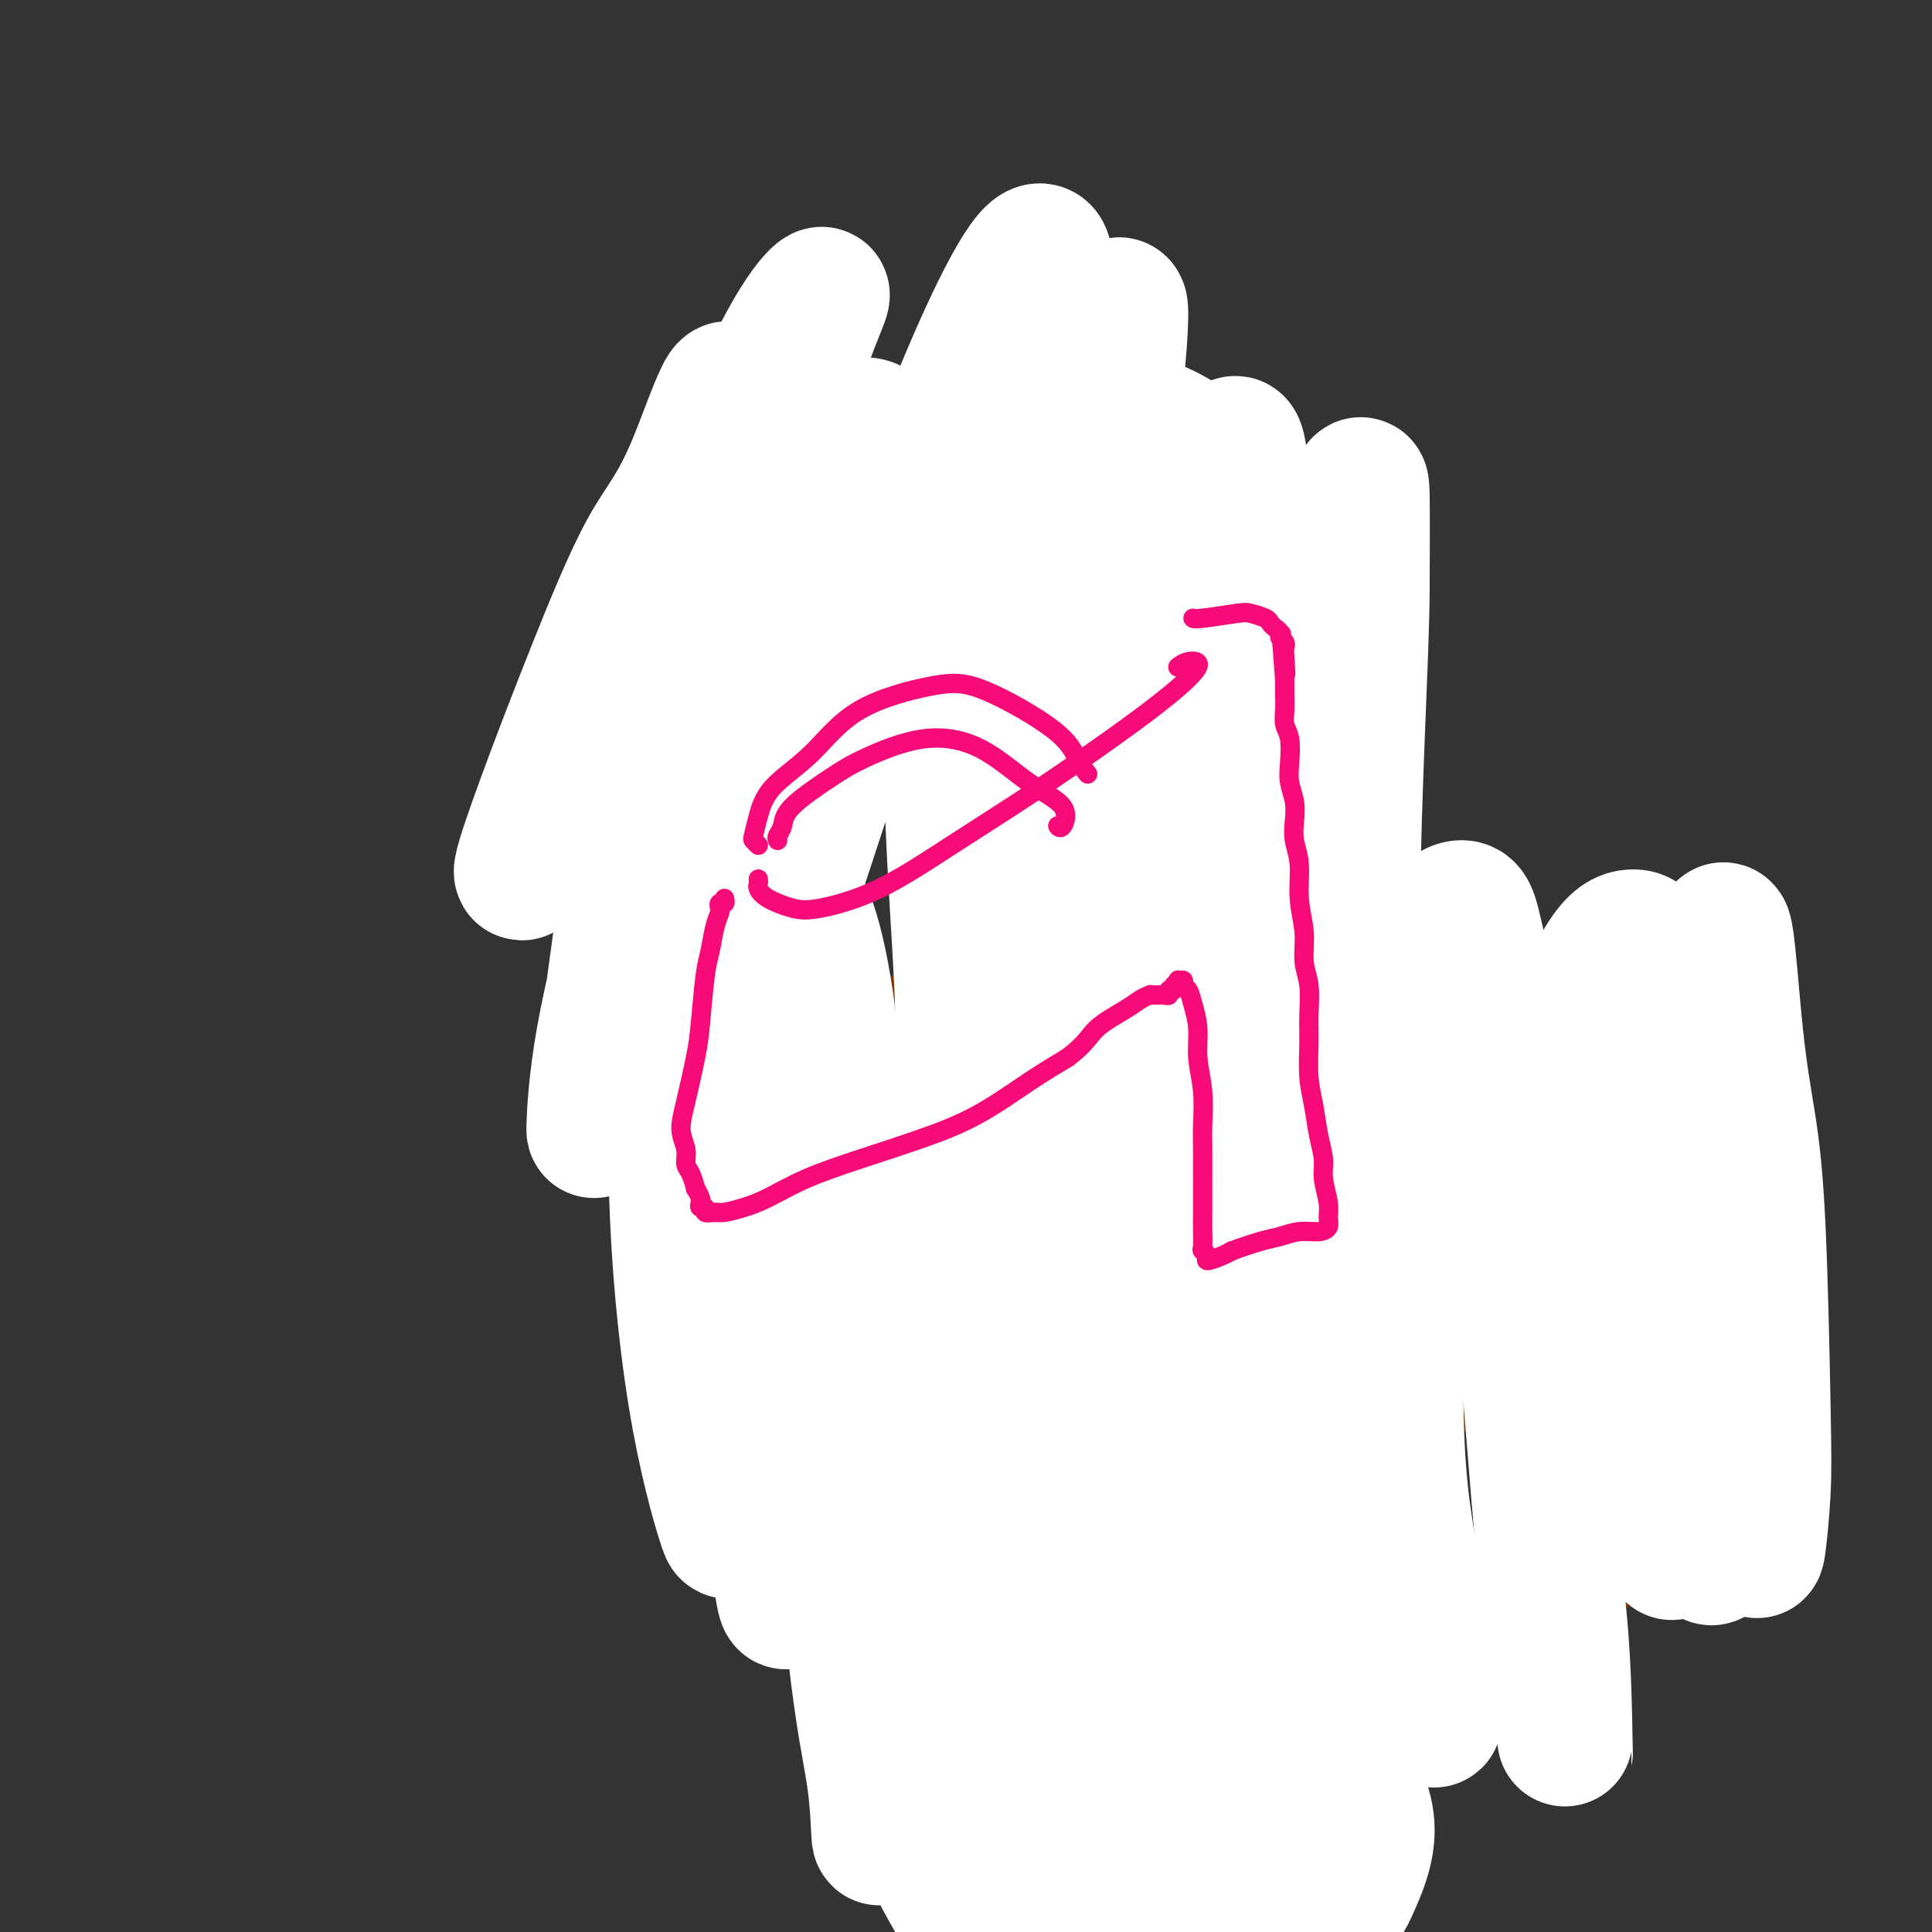 <svg viewBox='0 0 400 400' version='1.1' xmlns='http://www.w3.org/2000/svg' xmlns:xlink='http://www.w3.org/1999/xlink'><rect x="0" y="0" width="400" height="400" fill="#333333" stroke="none"/><g fill='none' stroke='#7C3805' stroke-width='4' stroke-linecap='round' stroke-linejoin='round'><path d='M211,101c0.120,0.390 0.239,0.779 0,1c-0.239,0.221 -0.837,0.272 -1,0c-0.163,-0.272 0.108,-0.869 0,-1c-0.108,-0.131 -0.594,0.203 -1,0c-0.406,-0.203 -0.731,-0.944 -1,-2c-0.269,-1.056 -0.481,-2.426 -1,-3c-0.519,-0.574 -1.344,-0.351 -2,-1c-0.656,-0.649 -1.144,-2.170 -2,-3c-0.856,-0.830 -2.082,-0.970 -3,-1c-0.918,-0.030 -1.529,0.050 -2,0c-0.471,-0.050 -0.803,-0.229 -1,0c-0.197,0.229 -0.259,0.867 0,1c0.259,0.133 0.839,-0.239 1,0c0.161,0.239 -0.099,1.088 0,2c0.099,0.912 0.555,1.887 1,3c0.445,1.113 0.877,2.364 1,3c0.123,0.636 -0.064,0.658 0,1c0.064,0.342 0.379,1.004 0,1c-0.379,-0.004 -1.454,-0.673 -2,-1c-0.546,-0.327 -0.565,-0.311 -1,-1c-0.435,-0.689 -1.286,-2.085 -2,-3c-0.714,-0.915 -1.290,-1.351 -2,-2c-0.710,-0.649 -1.553,-1.510 -2,-2c-0.447,-0.490 -0.499,-0.609 -1,-1c-0.501,-0.391 -1.452,-1.055 -2,-1c-0.548,0.055 -0.693,0.829 -1,1c-0.307,0.171 -0.775,-0.262 -1,0c-0.225,0.262 -0.207,1.218 0,2c0.207,0.782 0.604,1.391 1,2'/><path d='M187,96c0.254,1.366 1.389,2.279 2,3c0.611,0.721 0.700,1.248 1,2c0.300,0.752 0.813,1.728 1,2c0.187,0.272 0.050,-0.161 0,0c-0.050,0.161 -0.013,0.915 0,1c0.013,0.085 0.001,-0.499 0,-1c-0.001,-0.501 0.010,-0.918 0,-1c-0.010,-0.082 -0.041,0.170 0,0c0.041,-0.170 0.155,-0.763 0,-1c-0.155,-0.237 -0.577,-0.119 -1,0'/><path d='M187,107c-0.439,0.409 -0.877,0.818 -1,1c-0.123,0.182 0.071,0.136 0,0c-0.071,-0.136 -0.406,-0.363 -1,-1c-0.594,-0.637 -1.446,-1.685 -2,-2c-0.554,-0.315 -0.811,0.102 -2,0c-1.189,-0.102 -3.311,-0.724 -6,-1c-2.689,-0.276 -5.946,-0.206 -10,1c-4.054,1.206 -8.904,3.550 -13,6c-4.096,2.450 -7.438,5.007 -10,7c-2.562,1.993 -4.344,3.421 -5,5c-0.656,1.579 -0.188,3.308 0,4c0.188,0.692 0.094,0.346 0,0'/><path d='M131,128c0.299,0.113 0.598,0.226 1,0c0.402,-0.226 0.906,-0.791 1,-1c0.094,-0.209 -0.223,-0.061 0,0c0.223,0.061 0.985,0.034 1,0c0.015,-0.034 -0.717,-0.076 -1,0c-0.283,0.076 -0.119,0.270 0,0c0.119,-0.270 0.191,-1.005 0,-1c-0.191,0.005 -0.647,0.749 -1,1c-0.353,0.251 -0.604,0.008 -1,0c-0.396,-0.008 -0.936,0.219 -1,0c-0.064,-0.219 0.347,-0.885 0,-1c-0.347,-0.115 -1.454,0.320 -2,0c-0.546,-0.320 -0.531,-1.393 -1,-2c-0.469,-0.607 -1.421,-0.746 -2,-1c-0.579,-0.254 -0.783,-0.623 -1,-1c-0.217,-0.377 -0.446,-0.762 -1,-1c-0.554,-0.238 -1.434,-0.330 -2,0c-0.566,0.330 -0.817,1.081 -1,2c-0.183,0.919 -0.298,2.005 0,3c0.298,0.995 1.008,1.899 2,3c0.992,1.101 2.266,2.400 4,3c1.734,0.600 3.929,0.501 7,0c3.071,-0.501 7.019,-1.404 9,-2c1.981,-0.596 1.995,-0.885 2,-1c0.005,-0.115 0.003,-0.058 0,0'/><path d='M211,105c-0.168,0.332 -0.336,0.663 0,1c0.336,0.337 1.175,0.678 2,1c0.825,0.322 1.636,0.624 3,1c1.364,0.376 3.281,0.824 6,1c2.719,0.176 6.239,0.078 9,0c2.761,-0.078 4.764,-0.138 7,0c2.236,0.138 4.704,0.472 6,1c1.296,0.528 1.419,1.248 2,2c0.581,0.752 1.620,1.536 2,2c0.380,0.464 0.102,0.609 0,1c-0.102,0.391 -0.027,1.028 0,1c0.027,-0.028 0.008,-0.722 0,-1c-0.008,-0.278 -0.004,-0.139 0,0'/><path d='M248,111c-0.389,-0.147 -0.778,-0.295 -1,0c-0.222,0.295 -0.275,1.032 0,1c0.275,-0.032 0.880,-0.835 1,-1c0.120,-0.165 -0.243,0.306 0,0c0.243,-0.306 1.093,-1.390 2,-2c0.907,-0.610 1.871,-0.747 3,-1c1.129,-0.253 2.423,-0.624 4,-1c1.577,-0.376 3.436,-0.757 5,-1c1.564,-0.243 2.832,-0.347 4,0c1.168,0.347 2.237,1.145 3,2c0.763,0.855 1.220,1.766 1,3c-0.220,1.234 -1.117,2.789 -2,4c-0.883,1.211 -1.752,2.077 -3,3c-1.248,0.923 -2.874,1.902 -4,2c-1.126,0.098 -1.750,-0.686 -2,-1c-0.250,-0.314 -0.125,-0.157 0,0'/><path d='M135,138c-0.033,0.315 -0.066,0.630 0,1c0.066,0.370 0.230,0.794 0,1c-0.230,0.206 -0.855,0.194 -1,0c-0.145,-0.194 0.191,-0.569 0,0c-0.191,0.569 -0.910,2.081 -1,3c-0.090,0.919 0.449,1.246 0,2c-0.449,0.754 -1.887,1.936 -3,4c-1.113,2.064 -1.902,5.008 -3,8c-1.098,2.992 -2.507,6.030 -3,9c-0.493,2.970 -0.072,5.871 0,9c0.072,3.129 -0.204,6.485 0,9c0.204,2.515 0.890,4.190 2,6c1.110,1.810 2.645,3.757 4,5c1.355,1.243 2.530,1.784 3,2c0.470,0.216 0.235,0.108 0,0'/><path d='M186,205c-0.120,0.423 -0.241,0.846 0,1c0.241,0.154 0.843,0.040 1,0c0.157,-0.040 -0.131,-0.007 0,0c0.131,0.007 0.682,-0.012 1,0c0.318,0.012 0.403,0.056 1,0c0.597,-0.056 1.706,-0.211 2,0c0.294,0.211 -0.228,0.789 0,1c0.228,0.211 1.205,0.056 2,0c0.795,-0.056 1.409,-0.014 2,0c0.591,0.014 1.158,0.000 2,0c0.842,-0.000 1.957,0.014 3,0c1.043,-0.014 2.012,-0.056 3,0c0.988,0.056 1.994,0.211 3,0c1.006,-0.211 2.012,-0.789 3,-1c0.988,-0.211 1.959,-0.057 3,0c1.041,0.057 2.151,0.015 3,0c0.849,-0.015 1.438,-0.003 2,0c0.562,0.003 1.099,-0.003 2,0c0.901,0.003 2.167,0.015 3,0c0.833,-0.015 1.234,-0.056 2,0c0.766,0.056 1.896,0.211 3,0c1.104,-0.211 2.183,-0.788 3,-1c0.817,-0.212 1.373,-0.060 2,0c0.627,0.060 1.325,0.027 2,0c0.675,-0.027 1.325,-0.048 2,0c0.675,0.048 1.374,0.167 2,0c0.626,-0.167 1.179,-0.619 2,-1c0.821,-0.381 1.911,-0.690 3,-1'/><path d='M243,203c5.788,-0.842 1.758,-0.947 1,-1c-0.758,-0.053 1.754,-0.056 3,0c1.246,0.056 1.224,0.170 2,0c0.776,-0.170 2.348,-0.623 3,-1c0.652,-0.377 0.382,-0.679 1,-1c0.618,-0.321 2.124,-0.662 3,-1c0.876,-0.338 1.122,-0.672 2,-1c0.878,-0.328 2.388,-0.650 3,-1c0.612,-0.350 0.325,-0.728 1,-1c0.675,-0.272 2.312,-0.439 3,-1c0.688,-0.561 0.426,-1.516 1,-2c0.574,-0.484 1.985,-0.499 3,-1c1.015,-0.501 1.634,-1.490 2,-2c0.366,-0.510 0.480,-0.543 1,-1c0.520,-0.457 1.446,-1.339 2,-2c0.554,-0.661 0.736,-1.100 1,-2c0.264,-0.900 0.608,-2.259 1,-3c0.392,-0.741 0.831,-0.862 1,-2c0.169,-1.138 0.069,-3.293 0,-5c-0.069,-1.707 -0.107,-2.966 0,-4c0.107,-1.034 0.360,-1.843 0,-4c-0.360,-2.157 -1.333,-5.661 -2,-8c-0.667,-2.339 -1.027,-3.514 -2,-5c-0.973,-1.486 -2.560,-3.285 -4,-5c-1.440,-1.715 -2.734,-3.346 -4,-5c-1.266,-1.654 -2.505,-3.330 -3,-4c-0.495,-0.670 -0.248,-0.335 0,0'/><path d='M132,194c0.427,0.023 0.853,0.047 1,0c0.147,-0.047 0.013,-0.164 0,0c-0.013,0.164 0.094,0.610 1,1c0.906,0.390 2.611,0.726 5,2c2.389,1.274 5.463,3.486 8,5c2.537,1.514 4.536,2.328 9,3c4.464,0.672 11.392,1.201 17,1c5.608,-0.201 9.894,-1.131 12,-2c2.106,-0.869 2.030,-1.677 2,-2c-0.030,-0.323 -0.015,-0.162 0,0'/><path d='M164,219c-0.001,0.044 -0.002,0.088 0,0c0.002,-0.088 0.008,-0.309 0,0c-0.008,0.309 -0.031,1.147 0,2c0.031,0.853 0.114,1.721 0,3c-0.114,1.279 -0.426,2.968 -1,4c-0.574,1.032 -1.411,1.406 -2,3c-0.589,1.594 -0.931,4.407 -1,6c-0.069,1.593 0.137,1.966 0,3c-0.137,1.034 -0.615,2.728 -1,4c-0.385,1.272 -0.678,2.121 -1,3c-0.322,0.879 -0.674,1.789 -1,3c-0.326,1.211 -0.627,2.723 -1,4c-0.373,1.277 -0.817,2.320 -1,3c-0.183,0.680 -0.105,0.998 0,2c0.105,1.002 0.238,2.689 0,4c-0.238,1.311 -0.847,2.246 -1,3c-0.153,0.754 0.151,1.326 0,1c-0.151,-0.326 -0.759,-1.550 -1,-1c-0.241,0.550 -0.117,2.874 0,4c0.117,1.126 0.228,1.054 0,2c-0.228,0.946 -0.793,2.909 -1,4c-0.207,1.091 -0.055,1.311 0,2c0.055,0.689 0.015,1.847 0,3c-0.015,1.153 -0.003,2.300 0,3c0.003,0.700 -0.003,0.953 0,2c0.003,1.047 0.014,2.888 0,4c-0.014,1.112 -0.053,1.494 0,2c0.053,0.506 0.200,1.136 0,2c-0.200,0.864 -0.746,1.963 -1,3c-0.254,1.037 -0.215,2.010 0,3c0.215,0.990 0.608,1.995 1,3'/><path d='M152,303c-0.064,4.491 -0.224,2.217 0,2c0.224,-0.217 0.833,1.621 1,3c0.167,1.379 -0.106,2.298 0,3c0.106,0.702 0.593,1.187 1,2c0.407,0.813 0.734,1.953 1,3c0.266,1.047 0.471,2.001 1,3c0.529,0.999 1.382,2.044 2,3c0.618,0.956 1.003,1.823 2,3c0.997,1.177 2.608,2.662 4,4c1.392,1.338 2.566,2.527 5,4c2.434,1.473 6.129,3.230 9,5c2.871,1.770 4.917,3.553 8,5c3.083,1.447 7.202,2.559 11,4c3.798,1.441 7.276,3.211 11,4c3.724,0.789 7.695,0.597 11,0c3.305,-0.597 5.944,-1.599 7,-2c1.056,-0.401 0.528,-0.200 0,0'/><path d='M262,197c-0.000,0.332 -0.001,0.664 0,1c0.001,0.336 0.003,0.677 0,1c-0.003,0.323 -0.012,0.630 0,1c0.012,0.370 0.044,0.805 0,1c-0.044,0.195 -0.166,0.150 0,1c0.166,0.850 0.619,2.594 1,4c0.381,1.406 0.690,2.475 1,4c0.310,1.525 0.622,3.506 1,5c0.378,1.494 0.821,2.500 1,4c0.179,1.500 0.093,3.493 0,5c-0.093,1.507 -0.194,2.529 0,4c0.194,1.471 0.682,3.393 1,5c0.318,1.607 0.467,2.899 1,4c0.533,1.101 1.452,2.009 2,3c0.548,0.991 0.725,2.064 1,3c0.275,0.936 0.648,1.735 1,3c0.352,1.265 0.685,2.995 1,4c0.315,1.005 0.613,1.286 1,2c0.387,0.714 0.863,1.862 1,3c0.137,1.138 -0.064,2.267 0,3c0.064,0.733 0.394,1.069 1,2c0.606,0.931 1.490,2.455 2,3c0.510,0.545 0.648,0.110 1,1c0.352,0.890 0.920,3.106 1,4c0.080,0.894 -0.327,0.466 0,1c0.327,0.534 1.386,2.030 2,3c0.614,0.970 0.781,1.415 1,2c0.219,0.585 0.491,1.310 1,2c0.509,0.690 1.254,1.345 2,2'/><path d='M286,278c3.246,6.986 2.361,3.951 2,3c-0.361,-0.951 -0.199,0.183 0,1c0.199,0.817 0.434,1.319 1,2c0.566,0.681 1.463,1.541 2,2c0.537,0.459 0.712,0.516 1,1c0.288,0.484 0.687,1.396 1,2c0.313,0.604 0.540,0.901 1,1c0.460,0.099 1.152,0.001 1,0c-0.152,-0.001 -1.148,0.095 -1,0c0.148,-0.095 1.439,-0.380 2,0c0.561,0.380 0.392,1.426 1,2c0.608,0.574 1.993,0.674 3,1c1.007,0.326 1.634,0.876 2,1c0.366,0.124 0.469,-0.178 1,0c0.531,0.178 1.489,0.836 2,1c0.511,0.164 0.573,-0.166 1,0c0.427,0.166 1.217,0.829 2,1c0.783,0.171 1.557,-0.150 2,0c0.443,0.150 0.555,0.772 1,1c0.445,0.228 1.221,0.061 2,0c0.779,-0.061 1.559,-0.015 2,0c0.441,0.015 0.542,0.000 1,0c0.458,-0.000 1.272,0.015 2,0c0.728,-0.015 1.369,-0.059 2,0c0.631,0.059 1.253,0.222 2,0c0.747,-0.222 1.618,-0.830 2,-1c0.382,-0.170 0.276,0.096 1,0c0.724,-0.096 2.277,-0.554 3,-1c0.723,-0.446 0.616,-0.879 1,-1c0.384,-0.121 1.257,0.071 2,0c0.743,-0.071 1.354,-0.404 2,-1c0.646,-0.596 1.327,-1.456 2,-2c0.673,-0.544 1.336,-0.772 2,-1'/><path d='M337,290c3.848,-1.501 1.469,-1.752 1,-2c-0.469,-0.248 0.973,-0.492 2,-1c1.027,-0.508 1.640,-1.281 2,-2c0.360,-0.719 0.468,-1.385 1,-2c0.532,-0.615 1.489,-1.179 2,-2c0.511,-0.821 0.574,-1.899 1,-3c0.426,-1.101 1.213,-2.226 2,-3c0.787,-0.774 1.574,-1.198 2,-2c0.426,-0.802 0.491,-1.980 1,-3c0.509,-1.020 1.461,-1.880 2,-3c0.539,-1.120 0.665,-2.500 1,-4c0.335,-1.500 0.878,-3.118 1,-4c0.122,-0.882 -0.177,-1.026 0,-2c0.177,-0.974 0.832,-2.778 1,-4c0.168,-1.222 -0.150,-1.862 0,-3c0.150,-1.138 0.768,-2.774 1,-4c0.232,-1.226 0.076,-2.042 0,-3c-0.076,-0.958 -0.073,-2.059 0,-3c0.073,-0.941 0.216,-1.724 0,-3c-0.216,-1.276 -0.790,-3.047 -1,-4c-0.210,-0.953 -0.055,-1.089 0,-2c0.055,-0.911 0.011,-2.599 0,-4c-0.011,-1.401 0.011,-2.517 0,-3c-0.011,-0.483 -0.054,-0.332 0,-1c0.054,-0.668 0.207,-2.153 0,-3c-0.207,-0.847 -0.773,-1.056 -1,-2c-0.227,-0.944 -0.116,-2.623 0,-4c0.116,-1.377 0.237,-2.452 0,-3c-0.237,-0.548 -0.833,-0.571 -1,-1c-0.167,-0.429 0.095,-1.266 0,-2c-0.095,-0.734 -0.548,-1.367 -1,-2'/><path d='M353,206c-0.622,-4.981 -0.177,-1.932 0,-1c0.177,0.932 0.085,-0.251 0,-1c-0.085,-0.749 -0.165,-1.062 0,-1c0.165,0.062 0.573,0.500 1,1c0.427,0.500 0.874,1.063 1,2c0.126,0.937 -0.067,2.249 0,3c0.067,0.751 0.396,0.942 1,2c0.604,1.058 1.485,2.983 2,4c0.515,1.017 0.664,1.125 1,2c0.336,0.875 0.860,2.516 1,4c0.140,1.484 -0.103,2.810 0,4c0.103,1.190 0.553,2.244 1,3c0.447,0.756 0.891,1.216 1,2c0.109,0.784 -0.115,1.894 0,3c0.115,1.106 0.571,2.207 1,3c0.429,0.793 0.832,1.277 1,2c0.168,0.723 0.101,1.685 0,3c-0.101,1.315 -0.237,2.984 0,4c0.237,1.016 0.849,1.379 1,2c0.151,0.621 -0.157,1.498 0,2c0.157,0.502 0.778,0.628 1,1c0.222,0.372 0.044,0.992 0,2c-0.044,1.008 0.044,2.406 0,3c-0.044,0.594 -0.222,0.386 0,1c0.222,0.614 0.843,2.051 1,3c0.157,0.949 -0.150,1.409 0,2c0.150,0.591 0.757,1.312 1,2c0.243,0.688 0.121,1.344 0,2'/><path d='M368,265c1.238,7.386 0.332,3.851 0,3c-0.332,-0.851 -0.089,0.983 0,2c0.089,1.017 0.025,1.216 0,2c-0.025,0.784 -0.010,2.154 0,3c0.010,0.846 0.014,1.170 0,2c-0.014,0.830 -0.046,2.166 0,3c0.046,0.834 0.171,1.167 0,2c-0.171,0.833 -0.638,2.166 -1,3c-0.362,0.834 -0.618,1.171 -1,2c-0.382,0.829 -0.890,2.152 -1,3c-0.110,0.848 0.179,1.223 0,2c-0.179,0.777 -0.827,1.956 -1,3c-0.173,1.044 0.127,1.954 0,3c-0.127,1.046 -0.681,2.228 -1,3c-0.319,0.772 -0.404,1.133 -1,2c-0.596,0.867 -1.705,2.238 -2,3c-0.295,0.762 0.224,0.914 0,2c-0.224,1.086 -1.190,3.107 -2,4c-0.810,0.893 -1.464,0.658 -2,1c-0.536,0.342 -0.955,1.262 -1,2c-0.045,0.738 0.282,1.296 0,2c-0.282,0.704 -1.174,1.554 -2,2c-0.826,0.446 -1.586,0.487 -2,1c-0.414,0.513 -0.482,1.500 -1,2c-0.518,0.500 -1.486,0.515 -2,1c-0.514,0.485 -0.574,1.439 -1,2c-0.426,0.561 -1.219,0.728 -2,1c-0.781,0.272 -1.549,0.650 -2,1c-0.451,0.350 -0.583,0.671 -1,1c-0.417,0.329 -1.119,0.665 -2,1c-0.881,0.335 -1.940,0.667 -3,1'/><path d='M337,330c-1.601,0.896 -0.605,0.635 -1,1c-0.395,0.365 -2.181,1.356 -3,2c-0.819,0.644 -0.670,0.942 -1,1c-0.330,0.058 -1.139,-0.125 -2,0c-0.861,0.125 -1.773,0.558 -2,1c-0.227,0.442 0.230,0.892 0,1c-0.230,0.108 -1.146,-0.126 -2,0c-0.854,0.126 -1.646,0.611 -2,1c-0.354,0.389 -0.269,0.682 -1,1c-0.731,0.318 -2.278,0.660 -3,1c-0.722,0.340 -0.618,0.679 -1,1c-0.382,0.321 -1.250,0.625 -2,1c-0.750,0.375 -1.383,0.821 -2,1c-0.617,0.179 -1.219,0.090 -2,0c-0.781,-0.090 -1.741,-0.183 -2,0c-0.259,0.183 0.184,0.641 0,1c-0.184,0.359 -0.995,0.618 -2,1c-1.005,0.382 -2.203,0.888 -3,1c-0.797,0.112 -1.192,-0.169 -2,0c-0.808,0.169 -2.029,0.790 -3,1c-0.971,0.210 -1.693,0.011 -3,0c-1.307,-0.011 -3.198,0.165 -5,1c-1.802,0.835 -3.514,2.327 -5,3c-1.486,0.673 -2.746,0.527 -4,1c-1.254,0.473 -2.501,1.564 -3,2c-0.499,0.436 -0.249,0.218 0,0'/><path d='M227,349c0.399,-0.085 0.799,-0.171 1,0c0.201,0.171 0.205,0.598 0,1c-0.205,0.402 -0.618,0.780 -1,1c-0.382,0.220 -0.731,0.282 -1,1c-0.269,0.718 -0.457,2.090 -1,3c-0.543,0.910 -1.441,1.357 -2,2c-0.559,0.643 -0.781,1.481 -1,2c-0.219,0.519 -0.436,0.717 -1,1c-0.564,0.283 -1.475,0.649 -2,1c-0.525,0.351 -0.666,0.685 -1,1c-0.334,0.315 -0.863,0.609 -1,1c-0.137,0.391 0.117,0.877 0,1c-0.117,0.123 -0.605,-0.118 -1,0c-0.395,0.118 -0.697,0.595 -1,1c-0.303,0.405 -0.605,0.739 -1,1c-0.395,0.261 -0.881,0.448 -1,1c-0.119,0.552 0.130,1.468 0,2c-0.130,0.532 -0.637,0.681 -1,1c-0.363,0.319 -0.581,0.807 -1,1c-0.419,0.193 -1.041,0.089 -1,0c0.041,-0.089 0.743,-0.165 1,0c0.257,0.165 0.069,0.570 0,1c-0.069,0.430 -0.019,0.885 0,1c0.019,0.115 0.005,-0.110 0,0c-0.005,0.110 -0.003,0.555 0,1'/><path d='M211,374c-2.308,4.106 -0.079,1.872 1,1c1.079,-0.872 1.009,-0.381 1,0c-0.009,0.381 0.044,0.652 0,1c-0.044,0.348 -0.184,0.773 0,1c0.184,0.227 0.692,0.258 1,0c0.308,-0.258 0.415,-0.804 1,-1c0.585,-0.196 1.648,-0.043 2,0c0.352,0.043 -0.008,-0.026 0,0c0.008,0.026 0.383,0.147 1,0c0.617,-0.147 1.475,-0.561 2,-1c0.525,-0.439 0.718,-0.902 1,-1c0.282,-0.098 0.654,0.170 1,0c0.346,-0.170 0.667,-0.778 1,-1c0.333,-0.222 0.679,-0.059 1,0c0.321,0.059 0.616,0.014 1,0c0.384,-0.014 0.856,0.003 1,0c0.144,-0.003 -0.040,-0.027 0,0c0.040,0.027 0.306,0.106 0,0c-0.306,-0.106 -1.182,-0.397 -2,0c-0.818,0.397 -1.577,1.482 -2,2c-0.423,0.518 -0.509,0.467 -1,1c-0.491,0.533 -1.385,1.648 -2,2c-0.615,0.352 -0.949,-0.060 -1,0c-0.051,0.060 0.182,0.594 0,1c-0.182,0.406 -0.780,0.686 -1,1c-0.220,0.314 -0.063,0.661 0,1c0.063,0.339 0.031,0.669 0,1'/><path d='M217,382c-1.440,1.348 -0.541,0.219 0,0c0.541,-0.219 0.723,0.473 1,1c0.277,0.527 0.651,0.888 1,1c0.349,0.112 0.675,-0.026 1,0c0.325,0.026 0.648,0.217 1,0c0.352,-0.217 0.731,-0.842 1,-1c0.269,-0.158 0.428,0.151 1,0c0.572,-0.151 1.556,-0.761 2,-1c0.444,-0.239 0.346,-0.105 1,0c0.654,0.105 2.059,0.182 3,0c0.941,-0.182 1.418,-0.623 2,-1c0.582,-0.377 1.269,-0.689 2,-1c0.731,-0.311 1.505,-0.619 2,-1c0.495,-0.381 0.711,-0.834 1,-1c0.289,-0.166 0.652,-0.044 1,0c0.348,0.044 0.682,0.012 1,0c0.318,-0.012 0.621,-0.003 1,0c0.379,0.003 0.834,0.001 1,0c0.166,-0.001 0.045,-0.000 0,0c-0.045,0.000 -0.012,0.000 0,0c0.012,-0.000 0.003,-0.000 0,0c-0.003,0.000 -0.002,0.000 0,0'/></g>
<g fill='none' stroke='#F90BB7' stroke-width='4' stroke-linecap='round' stroke-linejoin='round'><path d='M223,385c0.348,-0.023 0.697,-0.046 1,0c0.303,0.046 0.561,0.162 1,0c0.439,-0.162 1.060,-0.601 2,-1c0.940,-0.399 2.199,-0.757 4,-2c1.801,-1.243 4.144,-3.369 6,-4c1.856,-0.631 3.224,0.233 5,0c1.776,-0.233 3.961,-1.565 6,-2c2.039,-0.435 3.932,0.025 5,0c1.068,-0.025 1.311,-0.537 2,-1c0.689,-0.463 1.826,-0.877 2,-1c0.174,-0.123 -0.613,0.043 -1,0c-0.387,-0.043 -0.372,-0.297 -1,0c-0.628,0.297 -1.898,1.144 -3,2c-1.102,0.856 -2.035,1.721 -3,2c-0.965,0.279 -1.962,-0.028 -3,0c-1.038,0.028 -2.118,0.389 -3,1c-0.882,0.611 -1.566,1.471 -3,2c-1.434,0.529 -3.618,0.727 -5,1c-1.382,0.273 -1.962,0.619 -3,1c-1.038,0.381 -2.534,0.795 -3,1c-0.466,0.205 0.100,0.199 1,0c0.900,-0.199 2.136,-0.593 3,-1c0.864,-0.407 1.357,-0.827 3,-1c1.643,-0.173 4.438,-0.099 6,0c1.562,0.099 1.893,0.223 3,0c1.107,-0.223 2.990,-0.792 4,-1c1.010,-0.208 1.147,-0.056 1,0c-0.147,0.056 -0.578,0.015 -1,0c-0.422,-0.015 -0.835,-0.004 -1,0c-0.165,0.004 -0.083,0.002 0,0'/><path d='M248,381c2.423,-0.524 -1.020,-0.333 -3,0c-1.980,0.333 -2.497,0.809 -3,1c-0.503,0.191 -0.992,0.097 -2,0c-1.008,-0.097 -2.536,-0.198 -4,0c-1.464,0.198 -2.864,0.694 -4,1c-1.136,0.306 -2.007,0.421 -3,1c-0.993,0.579 -2.108,1.623 -3,2c-0.892,0.377 -1.562,0.086 -2,0c-0.438,-0.086 -0.644,0.033 -1,0c-0.356,-0.033 -0.863,-0.219 -1,0c-0.137,0.219 0.097,0.843 0,1c-0.097,0.157 -0.526,-0.154 -1,0c-0.474,0.154 -0.993,0.773 -1,1c-0.007,0.227 0.498,0.061 1,0c0.502,-0.061 1.001,-0.017 1,0c-0.001,0.017 -0.500,0.009 -1,0'/><path d='M221,388c-4.177,1.453 -1.120,1.584 0,2c1.120,0.416 0.304,1.116 0,2c-0.304,0.884 -0.097,1.951 0,3c0.097,1.049 0.085,2.081 0,3c-0.085,0.919 -0.244,1.725 0,2c0.244,0.275 0.891,0.018 1,0c0.109,-0.018 -0.320,0.204 0,0c0.320,-0.204 1.389,-0.836 2,-1c0.611,-0.164 0.765,0.138 1,0c0.235,-0.138 0.552,-0.715 1,-1c0.448,-0.285 1.029,-0.279 2,0c0.971,0.279 2.333,0.832 3,1c0.667,0.168 0.639,-0.048 1,0c0.361,0.048 1.111,0.361 2,0c0.889,-0.361 1.918,-1.395 3,-2c1.082,-0.605 2.219,-0.781 3,-1c0.781,-0.219 1.206,-0.482 2,-1c0.794,-0.518 1.957,-1.291 3,-2c1.043,-0.709 1.967,-1.355 3,-2c1.033,-0.645 2.175,-1.290 3,-2c0.825,-0.710 1.334,-1.487 2,-2c0.666,-0.513 1.488,-0.763 2,-1c0.512,-0.237 0.715,-0.460 1,-1c0.285,-0.540 0.654,-1.396 1,-2c0.346,-0.604 0.670,-0.956 1,-1c0.330,-0.044 0.666,0.219 1,0c0.334,-0.219 0.667,-0.920 1,-1c0.333,-0.080 0.667,0.460 1,1'/><path d='M261,382c4.145,-2.726 1.009,-1.040 0,0c-1.009,1.040 0.111,1.434 1,2c0.889,0.566 1.548,1.302 2,2c0.452,0.698 0.697,1.356 1,2c0.303,0.644 0.663,1.272 1,2c0.337,0.728 0.650,1.556 1,2c0.350,0.444 0.738,0.505 1,1c0.262,0.495 0.400,1.424 1,2c0.600,0.576 1.662,0.799 2,1c0.338,0.201 -0.049,0.381 0,1c0.049,0.619 0.534,1.679 1,2c0.466,0.321 0.913,-0.095 1,0c0.087,0.095 -0.187,0.702 0,1c0.187,0.298 0.835,0.288 1,0c0.165,-0.288 -0.152,-0.855 0,-1c0.152,-0.145 0.774,0.131 1,0c0.226,-0.131 0.057,-0.669 0,-1c-0.057,-0.331 -0.000,-0.455 0,-1c0.000,-0.545 -0.056,-1.511 0,-2c0.056,-0.489 0.222,-0.501 0,-1c-0.222,-0.499 -0.834,-1.484 -1,-2c-0.166,-0.516 0.113,-0.562 0,-1c-0.113,-0.438 -0.618,-1.268 -1,-2c-0.382,-0.732 -0.641,-1.365 -1,-2c-0.359,-0.635 -0.818,-1.273 -1,-2c-0.182,-0.727 -0.087,-1.542 0,-2c0.087,-0.458 0.168,-0.559 0,-1c-0.168,-0.441 -0.584,-1.220 -1,-2'/><path d='M270,380c-0.724,-3.130 -0.035,-1.453 0,-1c0.035,0.453 -0.583,-0.316 -1,-1c-0.417,-0.684 -0.634,-1.282 -1,-2c-0.366,-0.718 -0.883,-1.555 -1,-2c-0.117,-0.445 0.166,-0.498 0,-1c-0.166,-0.502 -0.781,-1.454 -1,-2c-0.219,-0.546 -0.044,-0.685 0,-1c0.044,-0.315 -0.045,-0.806 0,-1c0.045,-0.194 0.223,-0.090 0,0c-0.223,0.090 -0.847,0.168 -1,0c-0.153,-0.168 0.165,-0.582 0,-1c-0.165,-0.418 -0.814,-0.841 -1,-1c-0.186,-0.159 0.091,-0.053 0,0c-0.091,0.053 -0.549,0.053 -1,0c-0.451,-0.053 -0.895,-0.157 -1,0c-0.105,0.157 0.127,0.577 0,1c-0.127,0.423 -0.614,0.851 -1,1c-0.386,0.149 -0.670,0.019 -1,0c-0.330,-0.019 -0.704,0.072 -1,0c-0.296,-0.072 -0.513,-0.306 -1,0c-0.487,0.306 -1.243,1.153 -2,2'/><path d='M256,371c-1.338,1.092 -0.685,1.823 -1,2c-0.315,0.177 -1.600,-0.200 -2,0c-0.400,0.200 0.085,0.977 0,1c-0.085,0.023 -0.738,-0.708 -1,-1c-0.262,-0.292 -0.131,-0.146 0,0'/><path d='M261,369c-0.366,-0.054 -0.732,-0.108 -1,0c-0.268,0.108 -0.438,0.379 -1,0c-0.562,-0.379 -1.515,-1.407 -2,-2c-0.485,-0.593 -0.502,-0.750 -1,-1c-0.498,-0.250 -1.477,-0.591 -3,-1c-1.523,-0.409 -3.590,-0.884 -5,-1c-1.410,-0.116 -2.162,0.127 -3,0c-0.838,-0.127 -1.760,-0.623 -3,-1c-1.240,-0.377 -2.797,-0.636 -4,-1c-1.203,-0.364 -2.051,-0.833 -3,-1c-0.949,-0.167 -1.998,-0.031 -3,0c-1.002,0.031 -1.955,-0.044 -3,0c-1.045,0.044 -2.181,0.208 -3,0c-0.819,-0.208 -1.322,-0.788 -2,-1c-0.678,-0.212 -1.530,-0.057 -2,0c-0.470,0.057 -0.559,0.016 -1,0c-0.441,-0.016 -1.236,-0.005 -2,0c-0.764,0.005 -1.499,0.005 -2,0c-0.501,-0.005 -0.768,-0.016 -1,0c-0.232,0.016 -0.429,0.060 -1,0c-0.571,-0.060 -1.514,-0.224 -2,0c-0.486,0.224 -0.513,0.834 -1,1c-0.487,0.166 -1.434,-0.113 -2,0c-0.566,0.113 -0.750,0.618 -1,1c-0.250,0.382 -0.567,0.641 -1,1c-0.433,0.359 -0.981,0.817 -1,1c-0.019,0.183 0.490,0.092 1,0'/><path d='M208,364c-0.806,0.363 -0.321,-0.730 0,-1c0.321,-0.270 0.479,0.281 1,0c0.521,-0.281 1.404,-1.396 2,-2c0.596,-0.604 0.906,-0.699 2,-1c1.094,-0.301 2.973,-0.809 4,-1c1.027,-0.191 1.203,-0.065 2,0c0.797,0.065 2.213,0.070 3,0c0.787,-0.070 0.943,-0.215 1,0c0.057,0.215 0.015,0.789 0,1c-0.015,0.211 -0.004,0.060 0,0c0.004,-0.060 0.002,-0.030 0,0'/></g>
<g fill='none' stroke='#FFFFFF' stroke-width='28' stroke-linecap='round' stroke-linejoin='round'><path d='M348,230c-0.375,-0.587 -0.750,-1.174 -2,-2c-1.250,-0.826 -3.375,-1.891 -5,-2c-1.625,-0.109 -2.751,0.738 -4,2c-1.249,1.262 -2.620,2.939 -3,6c-0.380,3.061 0.231,7.505 1,14c0.769,6.495 1.694,15.042 3,22c1.306,6.958 2.991,12.328 4,20c1.009,7.672 1.342,17.647 2,23c0.658,5.353 1.641,6.084 2,7c0.359,0.916 0.093,2.017 0,1c-0.093,-1.017 -0.015,-4.153 0,-9c0.015,-4.847 -0.035,-11.404 0,-19c0.035,-7.596 0.153,-16.232 0,-25c-0.153,-8.768 -0.578,-17.667 -1,-26c-0.422,-8.333 -0.842,-16.099 -1,-22c-0.158,-5.901 -0.056,-9.936 0,-12c0.056,-2.064 0.066,-2.156 0,-2c-0.066,0.156 -0.207,0.558 0,5c0.207,4.442 0.762,12.922 1,20c0.238,7.078 0.159,12.754 1,22c0.841,9.246 2.604,22.061 4,33c1.396,10.939 2.427,20.002 3,26c0.573,5.998 0.690,8.930 1,10c0.310,1.070 0.815,0.279 1,-1c0.185,-1.279 0.050,-3.047 0,-9c-0.050,-5.953 -0.014,-16.093 0,-24c0.014,-7.907 0.007,-13.583 0,-22c-0.007,-8.417 -0.012,-19.576 0,-29c0.012,-9.424 0.042,-17.114 0,-23c-0.042,-5.886 -0.155,-9.967 0,-12c0.155,-2.033 0.577,-2.016 1,-2'/><path d='M356,200c0.835,-17.499 1.923,-0.245 3,11c1.077,11.245 2.141,16.482 3,22c0.859,5.518 1.511,11.316 2,22c0.489,10.684 0.816,26.254 1,36c0.184,9.746 0.226,13.668 0,18c-0.226,4.332 -0.721,9.074 -1,11c-0.279,1.926 -0.343,1.035 -1,-2c-0.657,-3.035 -1.908,-8.213 -3,-15c-1.092,-6.787 -2.027,-15.182 -3,-25c-0.973,-9.818 -1.985,-21.057 -3,-30c-1.015,-8.943 -2.032,-15.588 -4,-24c-1.968,-8.412 -4.888,-18.589 -7,-24c-2.112,-5.411 -3.416,-6.054 -5,-6c-1.584,0.054 -3.447,0.807 -6,5c-2.553,4.193 -5.794,11.826 -8,22c-2.206,10.174 -3.375,22.889 -4,38c-0.625,15.111 -0.705,32.617 0,46c0.705,13.383 2.194,22.641 3,32c0.806,9.359 0.929,18.819 1,23c0.071,4.181 0.090,3.083 0,1c-0.090,-2.083 -0.290,-5.151 -1,-11c-0.710,-5.849 -1.931,-14.481 -3,-25c-1.069,-10.519 -1.988,-22.927 -3,-35c-1.012,-12.073 -2.119,-23.812 -3,-36c-0.881,-12.188 -1.536,-24.826 -3,-35c-1.464,-10.174 -3.738,-17.885 -5,-23c-1.262,-5.115 -1.512,-7.633 -3,-8c-1.488,-0.367 -4.213,1.417 -6,5c-1.787,3.583 -2.635,8.965 -4,18c-1.365,9.035 -3.247,21.724 -4,35c-0.753,13.276 -0.376,27.138 0,41'/><path d='M289,287c-0.085,18.753 1.701,27.636 3,37c1.299,9.364 2.110,19.211 3,25c0.890,5.789 1.860,7.521 2,7c0.140,-0.521 -0.548,-3.294 -1,-6c-0.452,-2.706 -0.667,-5.345 -2,-14c-1.333,-8.655 -3.784,-23.326 -5,-34c-1.216,-10.674 -1.196,-17.351 -2,-27c-0.804,-9.649 -2.434,-22.270 -3,-31c-0.566,-8.730 -0.070,-13.569 0,-16c0.070,-2.431 -0.285,-2.456 0,1c0.285,3.456 1.209,10.391 2,19c0.791,8.609 1.449,18.891 2,30c0.551,11.109 0.995,23.046 1,32c0.005,8.954 -0.430,14.926 -1,21c-0.570,6.074 -1.274,12.251 -2,16c-0.726,3.749 -1.475,5.070 -3,3c-1.525,-2.070 -3.827,-7.531 -6,-16c-2.173,-8.469 -4.218,-19.947 -6,-33c-1.782,-13.053 -3.302,-27.680 -4,-42c-0.698,-14.320 -0.574,-28.333 -1,-40c-0.426,-11.667 -1.401,-20.987 -2,-27c-0.599,-6.013 -0.821,-8.719 -2,-10c-1.179,-1.281 -3.313,-1.138 -5,3c-1.687,4.138 -2.925,12.272 -4,23c-1.075,10.728 -1.985,24.049 -2,39c-0.015,14.951 0.867,31.533 2,47c1.133,15.467 2.519,29.818 4,41c1.481,11.182 3.057,19.193 4,24c0.943,4.807 1.254,6.410 1,3c-0.254,-3.410 -1.073,-11.831 -2,-21c-0.927,-9.169 -1.964,-19.084 -3,-29'/><path d='M257,312c-1.169,-16.100 -1.591,-31.348 -2,-47c-0.409,-15.652 -0.804,-31.706 -1,-45c-0.196,-13.294 -0.193,-23.826 -1,-31c-0.807,-7.174 -2.423,-10.990 -4,-12c-1.577,-1.010 -3.115,0.786 -5,8c-1.885,7.214 -4.117,19.846 -6,30c-1.883,10.154 -3.417,17.829 -4,35c-0.583,17.171 -0.214,43.839 1,62c1.214,18.161 3.275,27.814 5,39c1.725,11.186 3.114,23.903 4,31c0.886,7.097 1.269,8.574 1,7c-0.269,-1.574 -1.190,-6.198 -3,-14c-1.810,-7.802 -4.510,-18.783 -7,-32c-2.490,-13.217 -4.769,-28.670 -7,-46c-2.231,-17.330 -4.413,-36.536 -6,-50c-1.587,-13.464 -2.579,-21.187 -4,-30c-1.421,-8.813 -3.270,-18.716 -4,-23c-0.730,-4.284 -0.342,-2.949 -1,-1c-0.658,1.949 -2.363,4.511 -3,12c-0.637,7.489 -0.206,19.907 1,35c1.206,15.093 3.185,32.863 7,51c3.815,18.137 9.464,36.640 15,53c5.536,16.360 10.960,30.578 15,40c4.040,9.422 6.698,14.050 8,17c1.302,2.950 1.249,4.222 1,1c-0.249,-3.222 -0.694,-10.940 -2,-18c-1.306,-7.060 -3.474,-13.464 -6,-24c-2.526,-10.536 -5.409,-25.206 -9,-40c-3.591,-14.794 -7.890,-29.714 -12,-43c-4.110,-13.286 -8.031,-24.939 -12,-32c-3.969,-7.061 -7.984,-9.531 -12,-12'/><path d='M204,233c-4.212,-1.452 -8.741,0.918 -13,6c-4.259,5.082 -8.247,12.875 -11,21c-2.753,8.125 -4.270,16.581 -5,29c-0.730,12.419 -0.672,28.800 2,45c2.672,16.200 7.958,32.218 13,44c5.042,11.782 9.841,19.326 13,23c3.159,3.674 4.679,3.476 6,0c1.321,-3.476 2.443,-10.230 3,-19c0.557,-8.770 0.550,-19.556 0,-32c-0.550,-12.444 -1.642,-26.546 -3,-38c-1.358,-11.454 -2.984,-20.258 -5,-31c-2.016,-10.742 -4.424,-23.421 -7,-32c-2.576,-8.579 -5.320,-13.060 -8,-15c-2.680,-1.940 -5.296,-1.341 -8,3c-2.704,4.341 -5.495,12.424 -7,20c-1.505,7.576 -1.722,14.646 -1,30c0.722,15.354 2.383,38.994 4,54c1.617,15.006 3.188,21.380 4,27c0.812,5.620 0.863,10.486 1,12c0.137,1.514 0.358,-0.324 0,-9c-0.358,-8.676 -1.295,-24.188 -2,-36c-0.705,-11.812 -1.178,-19.923 -2,-33c-0.822,-13.077 -1.994,-31.122 -3,-47c-1.006,-15.878 -1.845,-29.591 -3,-40c-1.155,-10.409 -2.625,-17.516 -4,-22c-1.375,-4.484 -2.656,-6.347 -4,-7c-1.344,-0.653 -2.750,-0.098 -4,4c-1.250,4.098 -2.345,11.738 -3,23c-0.655,11.262 -0.869,26.148 0,42c0.869,15.852 2.820,32.672 4,44c1.180,11.328 1.590,17.164 2,23'/><path d='M163,322c0.498,17.662 -1.257,7.317 -2,-2c-0.743,-9.317 -0.475,-17.605 -1,-26c-0.525,-8.395 -1.844,-16.898 -3,-33c-1.156,-16.102 -2.151,-39.803 -2,-55c0.151,-15.197 1.447,-21.889 2,-31c0.553,-9.111 0.362,-20.640 0,-26c-0.362,-5.360 -0.897,-4.552 -2,-2c-1.103,2.552 -2.775,6.848 -5,15c-2.225,8.152 -5.004,20.159 -7,34c-1.996,13.841 -3.209,29.516 -3,46c0.209,16.484 1.842,33.776 4,47c2.158,13.224 4.843,22.378 6,26c1.157,3.622 0.788,1.710 1,-1c0.212,-2.710 1.007,-6.219 1,-19c-0.007,-12.781 -0.814,-34.835 -1,-51c-0.186,-16.165 0.250,-26.443 1,-42c0.750,-15.557 1.815,-36.395 3,-52c1.185,-15.605 2.491,-25.978 3,-33c0.509,-7.022 0.220,-10.694 -1,-12c-1.220,-1.306 -3.370,-0.248 -6,4c-2.630,4.248 -5.738,11.686 -9,22c-3.262,10.314 -6.676,23.505 -9,35c-2.324,11.495 -3.558,21.294 -5,32c-1.442,10.706 -3.091,22.317 -4,29c-0.909,6.683 -1.076,8.436 -1,6c0.076,-2.436 0.396,-9.061 2,-18c1.604,-8.939 4.493,-20.191 7,-32c2.507,-11.809 4.631,-24.176 7,-36c2.369,-11.824 4.984,-23.107 7,-32c2.016,-8.893 3.433,-15.398 4,-19c0.567,-3.602 0.283,-4.301 0,-5'/><path d='M150,91c3.283,-21.616 -2.009,-4.657 -6,5c-3.991,9.657 -6.682,12.012 -10,18c-3.318,5.988 -7.264,15.607 -11,25c-3.736,9.393 -7.263,18.558 -10,26c-2.737,7.442 -4.685,13.162 -5,15c-0.315,1.838 1.001,-0.204 3,-4c1.999,-3.796 4.681,-9.346 9,-18c4.319,-8.654 10.276,-20.413 16,-32c5.724,-11.587 11.215,-23.002 16,-33c4.785,-9.998 8.863,-18.578 12,-24c3.137,-5.422 5.332,-7.685 6,-8c0.668,-0.315 -0.193,1.319 -2,6c-1.807,4.681 -4.562,12.410 -8,22c-3.438,9.590 -7.561,21.042 -11,34c-3.439,12.958 -6.193,27.423 -7,39c-0.807,11.577 0.335,20.268 2,28c1.665,7.732 3.853,14.507 6,17c2.147,2.493 4.253,0.705 7,-5c2.747,-5.705 6.137,-15.326 10,-27c3.863,-11.674 8.201,-25.401 13,-40c4.799,-14.599 10.059,-30.069 15,-43c4.941,-12.931 9.562,-23.324 13,-30c3.438,-6.676 5.693,-9.637 7,-10c1.307,-0.363 1.667,1.870 1,5c-0.667,3.130 -2.363,7.157 -5,15c-2.637,7.843 -6.217,19.502 -9,33c-2.783,13.498 -4.768,28.835 -5,46c-0.232,17.165 1.288,36.158 2,50c0.712,13.842 0.615,22.534 1,27c0.385,4.466 1.253,4.704 2,0c0.747,-4.704 1.374,-14.352 2,-24'/><path d='M204,204c1.315,-10.103 2.601,-23.362 5,-38c2.399,-14.638 5.909,-30.656 8,-43c2.091,-12.344 2.762,-21.015 5,-31c2.238,-9.985 6.042,-21.286 8,-26c1.958,-4.714 2.071,-2.843 2,0c-0.071,2.843 -0.328,6.656 -1,13c-0.672,6.344 -1.761,15.218 -3,26c-1.239,10.782 -2.627,23.472 -3,38c-0.373,14.528 0.268,30.893 1,46c0.732,15.107 1.555,28.956 2,37c0.445,8.044 0.513,10.282 1,11c0.487,0.718 1.394,-0.085 2,-5c0.606,-4.915 0.911,-13.943 2,-25c1.089,-11.057 2.961,-24.145 5,-38c2.039,-13.855 4.245,-28.478 7,-41c2.755,-12.522 6.058,-22.944 8,-29c1.942,-6.056 2.521,-7.746 3,-7c0.479,0.746 0.856,3.927 1,8c0.144,4.073 0.053,9.039 0,17c-0.053,7.961 -0.069,18.916 0,32c0.069,13.084 0.222,28.298 1,42c0.778,13.702 2.179,25.892 3,34c0.821,8.108 1.061,12.133 1,13c-0.061,0.867 -0.422,-1.424 0,-7c0.422,-5.576 1.626,-14.436 3,-25c1.374,-10.564 2.918,-22.833 4,-33c1.082,-10.167 1.701,-18.233 3,-28c1.299,-9.767 3.276,-21.237 5,-29c1.724,-7.763 3.195,-11.821 4,-14c0.805,-2.179 0.944,-2.480 1,1c0.056,3.480 0.028,10.740 0,18'/><path d='M282,121c-0.009,8.148 -0.530,19.017 -1,31c-0.470,11.983 -0.889,25.079 -1,35c-0.111,9.921 0.085,16.667 0,23c-0.085,6.333 -0.451,12.252 -1,14c-0.549,1.748 -1.280,-0.675 -2,-5c-0.720,-4.325 -1.427,-10.550 -2,-19c-0.573,-8.450 -1.012,-19.123 -2,-30c-0.988,-10.877 -2.526,-21.958 -5,-33c-2.474,-11.042 -5.886,-22.045 -10,-30c-4.114,-7.955 -8.932,-12.862 -14,-16c-5.068,-3.138 -10.385,-4.509 -16,-5c-5.615,-0.491 -11.526,-0.104 -18,1c-6.474,1.104 -13.510,2.924 -19,5c-5.490,2.076 -9.434,4.408 -14,9c-4.566,4.592 -9.754,11.444 -13,17c-3.246,5.556 -4.552,9.817 -5,13c-0.448,3.183 -0.040,5.289 1,6c1.040,0.711 2.711,0.028 5,-2c2.289,-2.028 5.195,-5.400 8,-10c2.805,-4.600 5.510,-10.427 7,-15c1.490,-4.573 1.764,-7.890 2,-11c0.236,-3.110 0.434,-6.012 0,-8c-0.434,-1.988 -1.500,-3.063 -3,-3c-1.500,0.063 -3.433,1.263 -6,4c-2.567,2.737 -5.769,7.011 -9,13c-3.231,5.989 -6.493,13.694 -9,22c-2.507,8.306 -4.260,17.215 -5,28c-0.740,10.785 -0.466,23.448 1,38c1.466,14.552 4.126,30.995 7,45c2.874,14.005 5.964,25.573 10,37c4.036,11.427 9.018,22.714 14,34'/><path d='M182,309c4.980,12.800 5.429,9.300 7,9c1.571,-0.300 4.266,2.599 6,3c1.734,0.401 2.509,-1.695 3,-6c0.491,-4.305 0.697,-10.817 0,-18c-0.697,-7.183 -2.298,-15.037 -4,-22c-1.702,-6.963 -3.507,-13.034 -5,-16c-1.493,-2.966 -2.675,-2.826 -4,-2c-1.325,0.826 -2.793,2.339 -3,6c-0.207,3.661 0.847,9.470 3,17c2.153,7.530 5.406,16.781 10,27c4.594,10.219 10.530,21.407 16,32c5.470,10.593 10.473,20.591 15,28c4.527,7.409 8.577,12.229 11,15c2.423,2.771 3.218,3.494 4,1c0.782,-2.494 1.551,-8.203 1,-13c-0.551,-4.797 -2.421,-8.681 -5,-15c-2.579,-6.319 -5.867,-15.073 -10,-23c-4.133,-7.927 -9.112,-15.027 -14,-21c-4.888,-5.973 -9.686,-10.817 -14,-13c-4.314,-2.183 -8.143,-1.704 -11,0c-2.857,1.704 -4.742,4.632 -5,10c-0.258,5.368 1.110,13.177 3,20c1.890,6.823 4.301,12.661 9,21c4.699,8.339 11.685,19.181 18,28c6.315,8.819 11.960,15.617 17,20c5.040,4.383 9.477,6.353 14,7c4.523,0.647 9.132,-0.028 13,-2c3.868,-1.972 6.996,-5.240 9,-9c2.004,-3.760 2.886,-8.012 3,-13c0.114,-4.988 -0.539,-10.711 -3,-16c-2.461,-5.289 -6.731,-10.145 -11,-15'/><path d='M255,349c-3.488,-4.112 -6.708,-6.893 -14,-11c-7.292,-4.107 -18.655,-9.542 -26,-12c-7.345,-2.458 -10.673,-1.939 -15,-1c-4.327,0.939 -9.652,2.300 -13,5c-3.348,2.700 -4.719,6.740 -4,12c0.719,5.260 3.530,11.739 8,18c4.470,6.261 10.601,12.304 17,18c6.399,5.696 13.067,11.043 20,15c6.933,3.957 14.132,6.522 19,8c4.868,1.478 7.406,1.868 12,1c4.594,-0.868 11.243,-2.994 15,-5c3.757,-2.006 4.621,-3.894 6,-7c1.379,-3.106 3.273,-7.431 3,-12c-0.273,-4.569 -2.714,-9.381 -6,-14c-3.286,-4.619 -7.418,-9.045 -13,-13c-5.582,-3.955 -12.614,-7.438 -19,-9c-6.386,-1.562 -12.126,-1.204 -16,0c-3.874,1.204 -5.882,3.255 -7,7c-1.118,3.745 -1.347,9.183 0,15c1.347,5.817 4.270,12.013 7,15c2.730,2.987 5.267,2.765 9,3c3.733,0.235 8.660,0.928 13,0c4.340,-0.928 8.091,-3.475 11,-6c2.909,-2.525 4.975,-5.026 6,-7c1.025,-1.974 1.007,-3.421 1,-4c-0.007,-0.579 -0.004,-0.289 0,0'/></g>
<g fill='none' stroke='#F60B79' stroke-width='4' stroke-linecap='round' stroke-linejoin='round'><path d='M157,182c0.028,0.355 0.056,0.710 0,1c-0.056,0.290 -0.195,0.514 0,1c0.195,0.486 0.725,1.233 2,2c1.275,0.767 3.295,1.554 5,2c1.705,0.446 3.094,0.552 6,0c2.906,-0.552 7.328,-1.762 12,-4c4.672,-2.238 9.594,-5.503 15,-9c5.406,-3.497 11.296,-7.225 17,-11c5.704,-3.775 11.224,-7.596 16,-11c4.776,-3.404 8.810,-6.390 12,-9c3.190,-2.610 5.535,-4.844 6,-6c0.465,-1.156 -0.952,-1.234 -2,-1c-1.048,0.234 -1.728,0.781 -2,1c-0.272,0.219 -0.136,0.109 0,0'/><path d='M150,186c0.112,0.449 0.223,0.898 0,1c-0.223,0.102 -0.781,-0.142 -1,0c-0.219,0.142 -0.100,0.671 0,1c0.100,0.329 0.181,0.457 0,1c-0.181,0.543 -0.625,1.502 -1,3c-0.375,1.498 -0.681,3.537 -1,5c-0.319,1.463 -0.651,2.351 -1,5c-0.349,2.649 -0.717,7.058 -1,10c-0.283,2.942 -0.483,4.416 -1,7c-0.517,2.584 -1.351,6.276 -2,9c-0.649,2.724 -1.112,4.479 -1,6c0.112,1.521 0.800,2.808 1,4c0.200,1.192 -0.086,2.288 0,3c0.086,0.712 0.545,1.041 1,2c0.455,0.959 0.905,2.548 1,3c0.095,0.452 -0.167,-0.234 0,0c0.167,0.234 0.761,1.387 1,2c0.239,0.613 0.123,0.686 0,1c-0.123,0.314 -0.253,0.869 0,1c0.253,0.131 0.888,-0.164 1,0c0.112,0.164 -0.301,0.786 0,1c0.301,0.214 1.314,0.021 2,0c0.686,-0.021 1.045,0.130 2,0c0.955,-0.130 2.504,-0.540 4,-1c1.496,-0.460 2.937,-0.970 5,-2c2.063,-1.030 4.748,-2.582 8,-4c3.252,-1.418 7.070,-2.703 11,-4c3.930,-1.297 7.971,-2.605 12,-4c4.029,-1.395 8.046,-2.875 12,-5c3.954,-2.125 7.844,-4.893 11,-7c3.156,-2.107 5.578,-3.554 8,-5'/><path d='M221,219c3.974,-3.001 4.410,-4.503 6,-6c1.590,-1.497 4.333,-2.989 6,-4c1.667,-1.011 2.256,-1.541 3,-2c0.744,-0.459 1.641,-0.845 2,-1c0.359,-0.155 0.179,-0.077 0,0'/><path d='M239,206c0.444,-0.002 0.888,-0.005 1,0c0.112,0.005 -0.110,0.016 0,0c0.110,-0.016 0.550,-0.061 1,0c0.450,0.061 0.909,0.228 1,0c0.091,-0.228 -0.186,-0.849 0,-1c0.186,-0.151 0.833,0.170 1,0c0.167,-0.170 -0.147,-0.831 0,-1c0.147,-0.169 0.757,0.154 1,0c0.243,-0.154 0.121,-0.786 0,-1c-0.121,-0.214 -0.240,-0.011 0,0c0.240,0.011 0.839,-0.169 1,0c0.161,0.169 -0.116,0.686 0,1c0.116,0.314 0.623,0.426 1,1c0.377,0.574 0.623,1.609 1,3c0.377,1.391 0.886,3.137 1,5c0.114,1.863 -0.166,3.842 0,6c0.166,2.158 0.776,4.495 1,7c0.224,2.505 0.060,5.177 0,7c-0.060,1.823 -0.016,2.796 0,5c0.016,2.204 0.003,5.637 0,8c-0.003,2.363 0.004,3.655 0,5c-0.004,1.345 -0.018,2.743 0,4c0.018,1.257 0.067,2.372 0,3c-0.067,0.628 -0.250,0.768 0,1c0.250,0.232 0.933,0.557 1,1c0.067,0.443 -0.482,1.004 0,1c0.482,-0.004 1.995,-0.573 3,-1c1.005,-0.427 1.503,-0.714 2,-1'/><path d='M255,259c1.940,-0.719 4.289,-1.515 6,-2c1.711,-0.485 2.784,-0.657 4,-1c1.216,-0.343 2.576,-0.855 4,-1c1.424,-0.145 2.914,0.079 4,0c1.086,-0.079 1.770,-0.459 2,-1c0.230,-0.541 0.006,-1.241 0,-2c-0.006,-0.759 0.206,-1.577 0,-3c-0.206,-1.423 -0.829,-3.452 -1,-5c-0.171,-1.548 0.112,-2.615 0,-4c-0.112,-1.385 -0.619,-3.089 -1,-5c-0.381,-1.911 -0.637,-4.030 -1,-6c-0.363,-1.970 -0.833,-3.792 -1,-6c-0.167,-2.208 -0.029,-4.801 0,-7c0.029,-2.199 -0.049,-4.003 0,-6c0.049,-1.997 0.224,-4.186 0,-6c-0.224,-1.814 -0.848,-3.255 -1,-5c-0.152,-1.745 0.169,-3.796 0,-6c-0.169,-2.204 -0.829,-4.560 -1,-7c-0.171,-2.440 0.147,-4.964 0,-7c-0.147,-2.036 -0.758,-3.586 -1,-5c-0.242,-1.414 -0.117,-2.693 0,-4c0.117,-1.307 0.224,-2.643 0,-4c-0.224,-1.357 -0.778,-2.737 -1,-4c-0.222,-1.263 -0.112,-2.410 0,-4c0.112,-1.590 0.226,-3.622 0,-5c-0.226,-1.378 -0.793,-2.101 -1,-3c-0.207,-0.899 -0.056,-1.973 0,-3c0.056,-1.027 0.016,-2.008 0,-3c-0.016,-0.992 -0.008,-1.996 0,-3'/><path d='M266,141c-1.394,-17.759 -0.377,-6.656 0,-3c0.377,3.656 0.116,-0.134 0,-2c-0.116,-1.866 -0.086,-1.810 0,-2c0.086,-0.190 0.230,-0.628 0,-1c-0.230,-0.372 -0.833,-0.677 -1,-1c-0.167,-0.323 0.103,-0.664 0,-1c-0.103,-0.336 -0.579,-0.665 -1,-1c-0.421,-0.335 -0.789,-0.674 -1,-1c-0.211,-0.326 -0.267,-0.637 -1,-1c-0.733,-0.363 -2.144,-0.777 -3,-1c-0.856,-0.223 -1.157,-0.256 -3,0c-1.843,0.256 -5.227,0.800 -7,1c-1.773,0.200 -1.935,0.057 -2,0c-0.065,-0.057 -0.032,-0.029 0,0'/><path d='M161,174c-0.108,-0.275 -0.216,-0.550 0,-1c0.216,-0.450 0.755,-1.075 1,-2c0.245,-0.925 0.197,-2.152 2,-4c1.803,-1.848 5.459,-4.319 8,-6c2.541,-1.681 3.967,-2.573 7,-4c3.033,-1.427 7.671,-3.390 12,-4c4.329,-0.610 8.347,0.134 12,2c3.653,1.866 6.940,4.854 10,7c3.060,2.146 5.892,3.452 7,5c1.108,1.548 0.491,3.340 0,4c-0.491,0.660 -0.854,0.189 -1,0c-0.146,-0.189 -0.073,-0.094 0,0'/><path d='M157,175c-0.403,-0.393 -0.806,-0.785 -1,-1c-0.194,-0.215 -0.178,-0.251 0,-1c0.178,-0.749 0.520,-2.211 1,-4c0.480,-1.789 1.098,-3.904 3,-6c1.902,-2.096 5.086,-4.173 8,-7c2.914,-2.827 5.557,-6.406 10,-9c4.443,-2.594 10.686,-4.204 15,-5c4.314,-0.796 6.697,-0.777 11,1c4.303,1.777 10.524,5.311 14,8c3.476,2.689 4.205,4.532 5,6c0.795,1.468 1.656,2.562 2,3c0.344,0.438 0.172,0.219 0,0'/></g>
</svg>